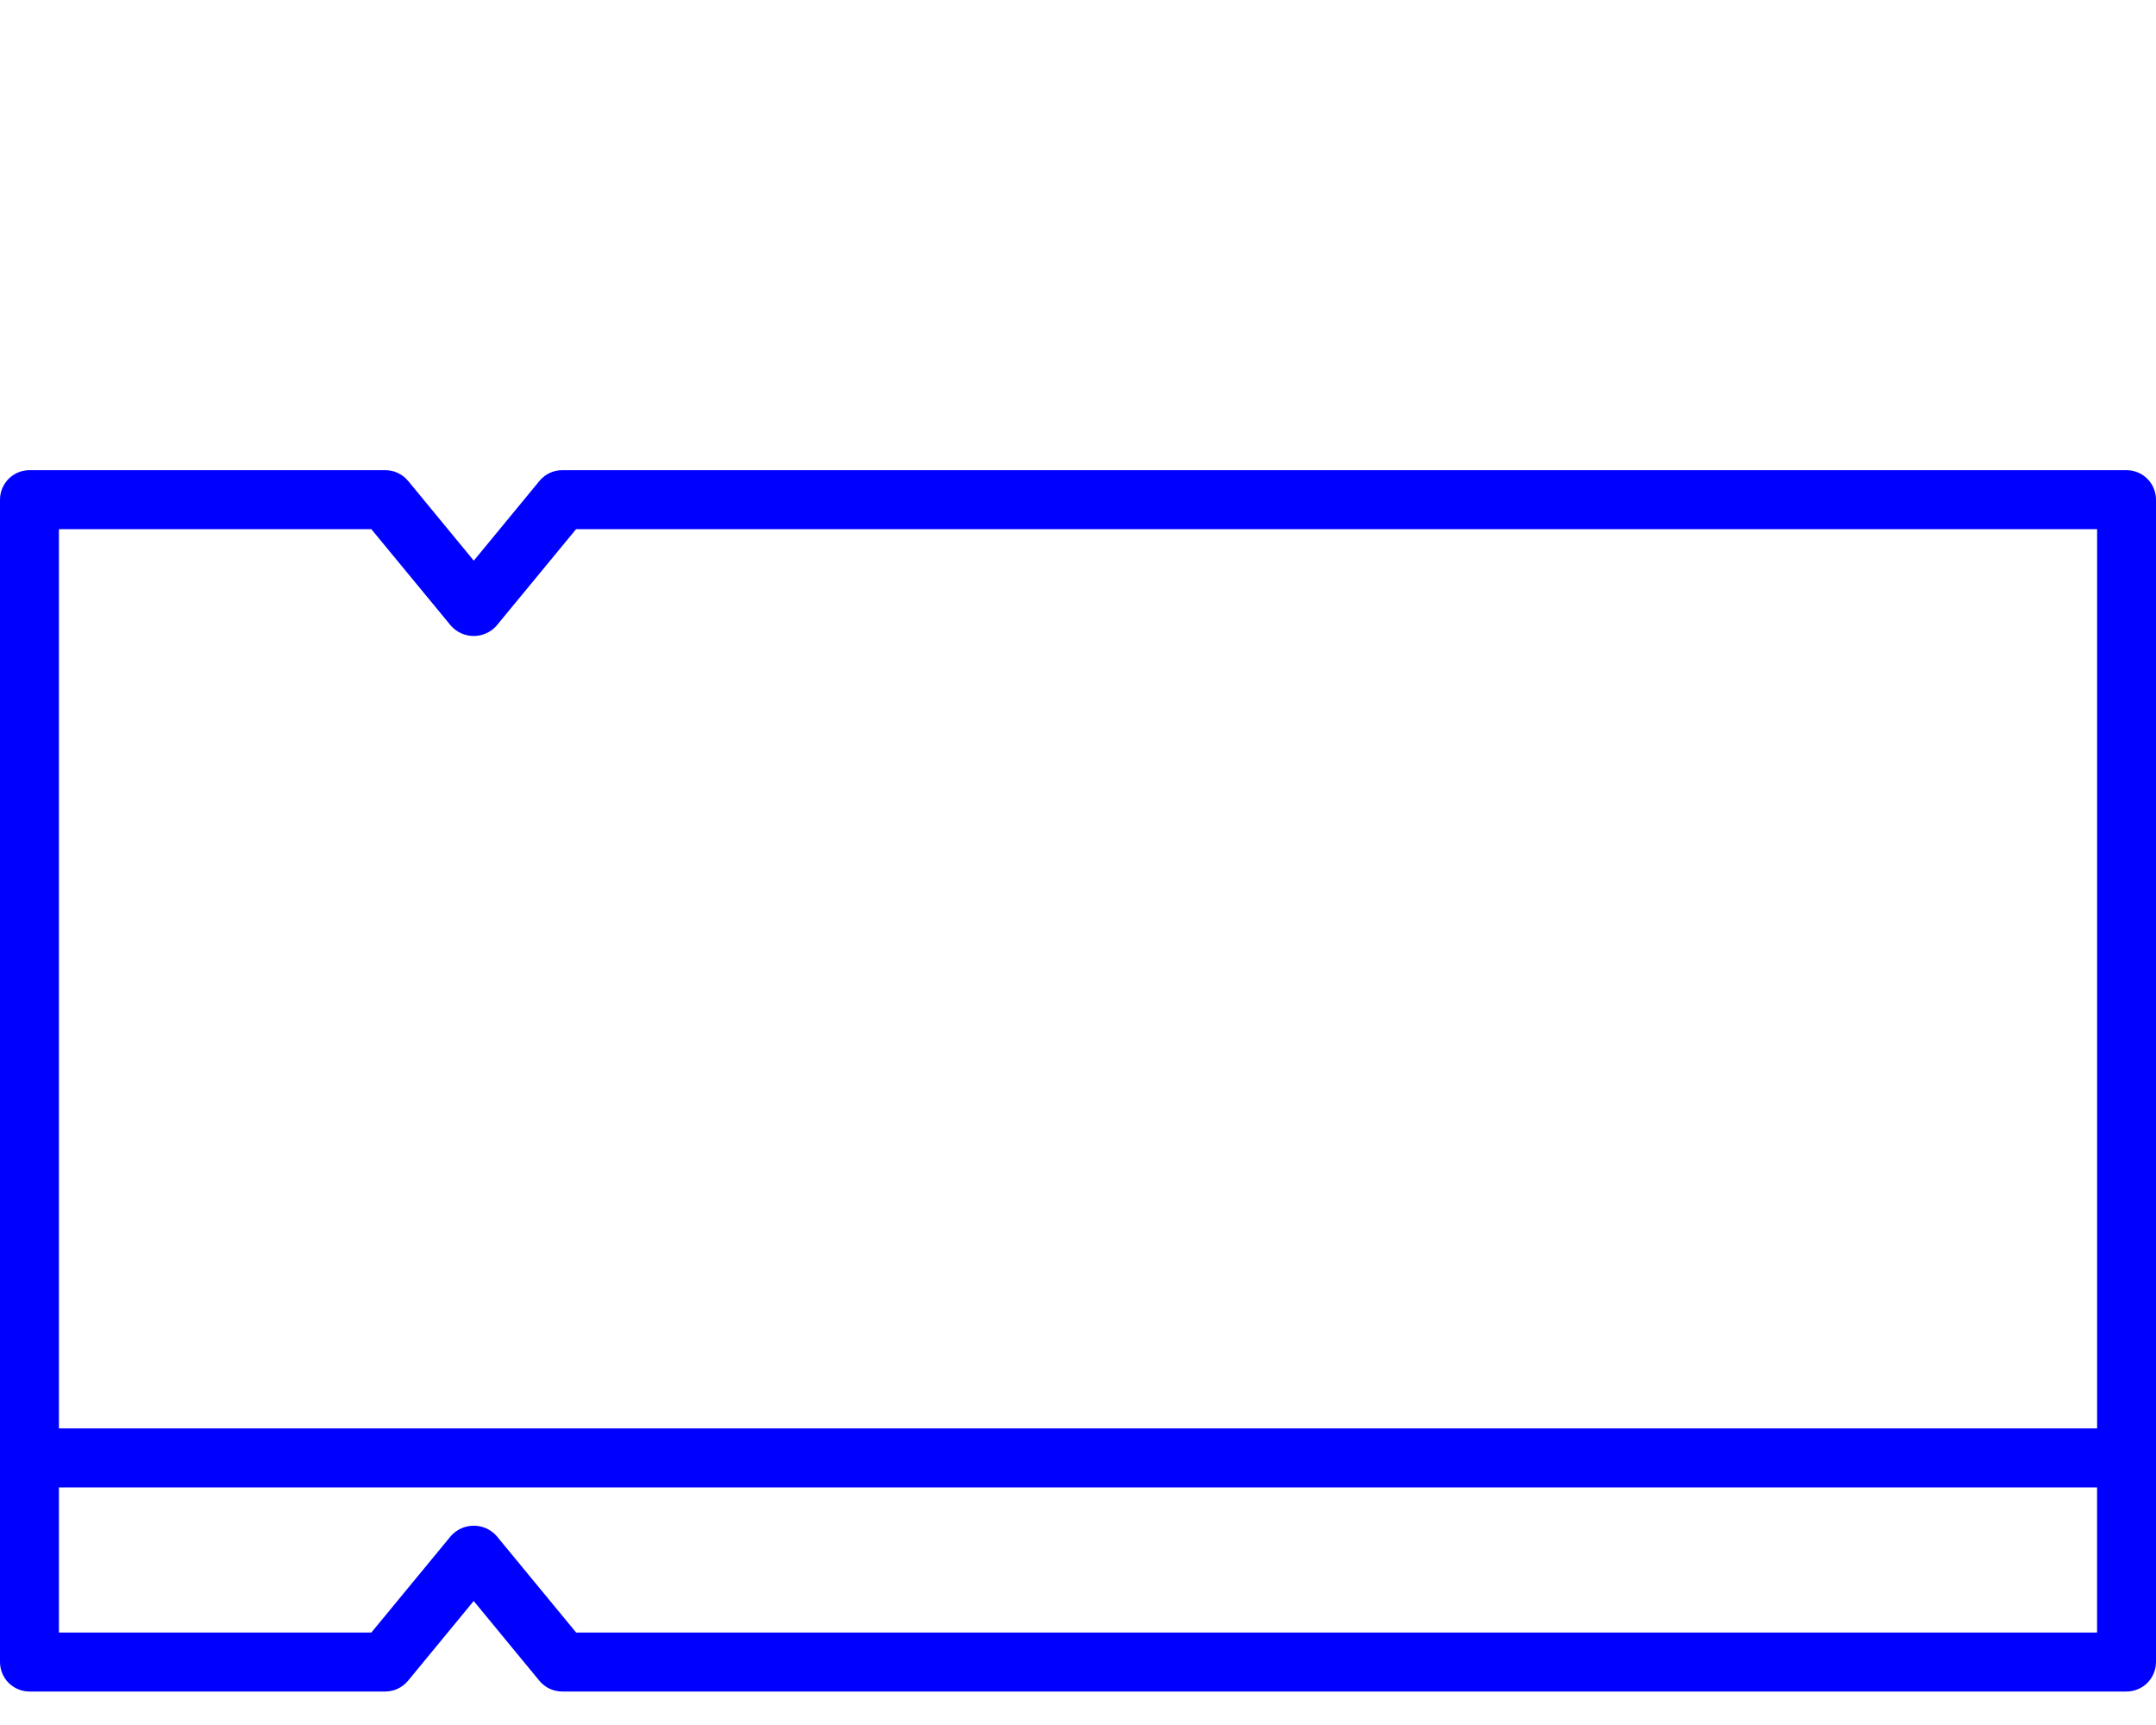 <svg width="45" height="36" viewBox="0 0 45 36" fill="none" xmlns="http://www.w3.org/2000/svg">
  <path d="M44.385 9.812H11.735C11.644 9.812 11.554 9.832 11.472 9.871C11.39 9.91 11.318 9.966 11.26 10.036L9.889 11.701L8.518 10.036C8.46 9.966 8.387 9.91 8.305 9.871C8.223 9.832 8.133 9.812 8.043 9.812H0.615C0.534 9.812 0.454 9.828 0.38 9.859C0.305 9.89 0.237 9.936 0.18 9.993C0.123 10.05 0.078 10.118 0.047 10.193C0.016 10.267 -4.60843e-05 10.347 1.00456e-07 10.428V34.686C1.00456e-07 34.849 0.065 35.006 0.18 35.121C0.296 35.236 0.452 35.301 0.615 35.301H8.041C8.131 35.301 8.221 35.281 8.303 35.242C8.385 35.204 8.458 35.147 8.516 35.077L9.887 33.412L11.258 35.077C11.316 35.147 11.388 35.204 11.47 35.242C11.552 35.281 11.642 35.301 11.733 35.301H44.385C44.466 35.301 44.546 35.285 44.62 35.254C44.695 35.224 44.763 35.178 44.82 35.121C44.877 35.064 44.922 34.996 44.953 34.921C44.984 34.847 45 34.767 45 34.686V10.428C45 10.347 44.984 10.267 44.953 10.193C44.922 10.118 44.877 10.05 44.82 9.993C44.763 9.936 44.695 9.89 44.62 9.859C44.546 9.828 44.466 9.812 44.385 9.812ZM1.23 11.043H7.75L9.413 13.06C9.472 13.127 9.546 13.181 9.627 13.217C9.709 13.254 9.798 13.273 9.887 13.273C9.977 13.273 10.066 13.254 10.147 13.217C10.229 13.181 10.302 13.127 10.362 13.06L12.024 11.043H43.771V29.81H1.23V11.043ZM43.77 34.07H12.025L10.363 32.053C10.303 31.986 10.23 31.933 10.148 31.896C10.066 31.86 9.978 31.841 9.888 31.841C9.798 31.841 9.71 31.86 9.628 31.896C9.546 31.933 9.473 31.986 9.413 32.053L7.751 34.07H1.23V31.041H43.77V34.07Z" fill="blue"></path>
</svg>
